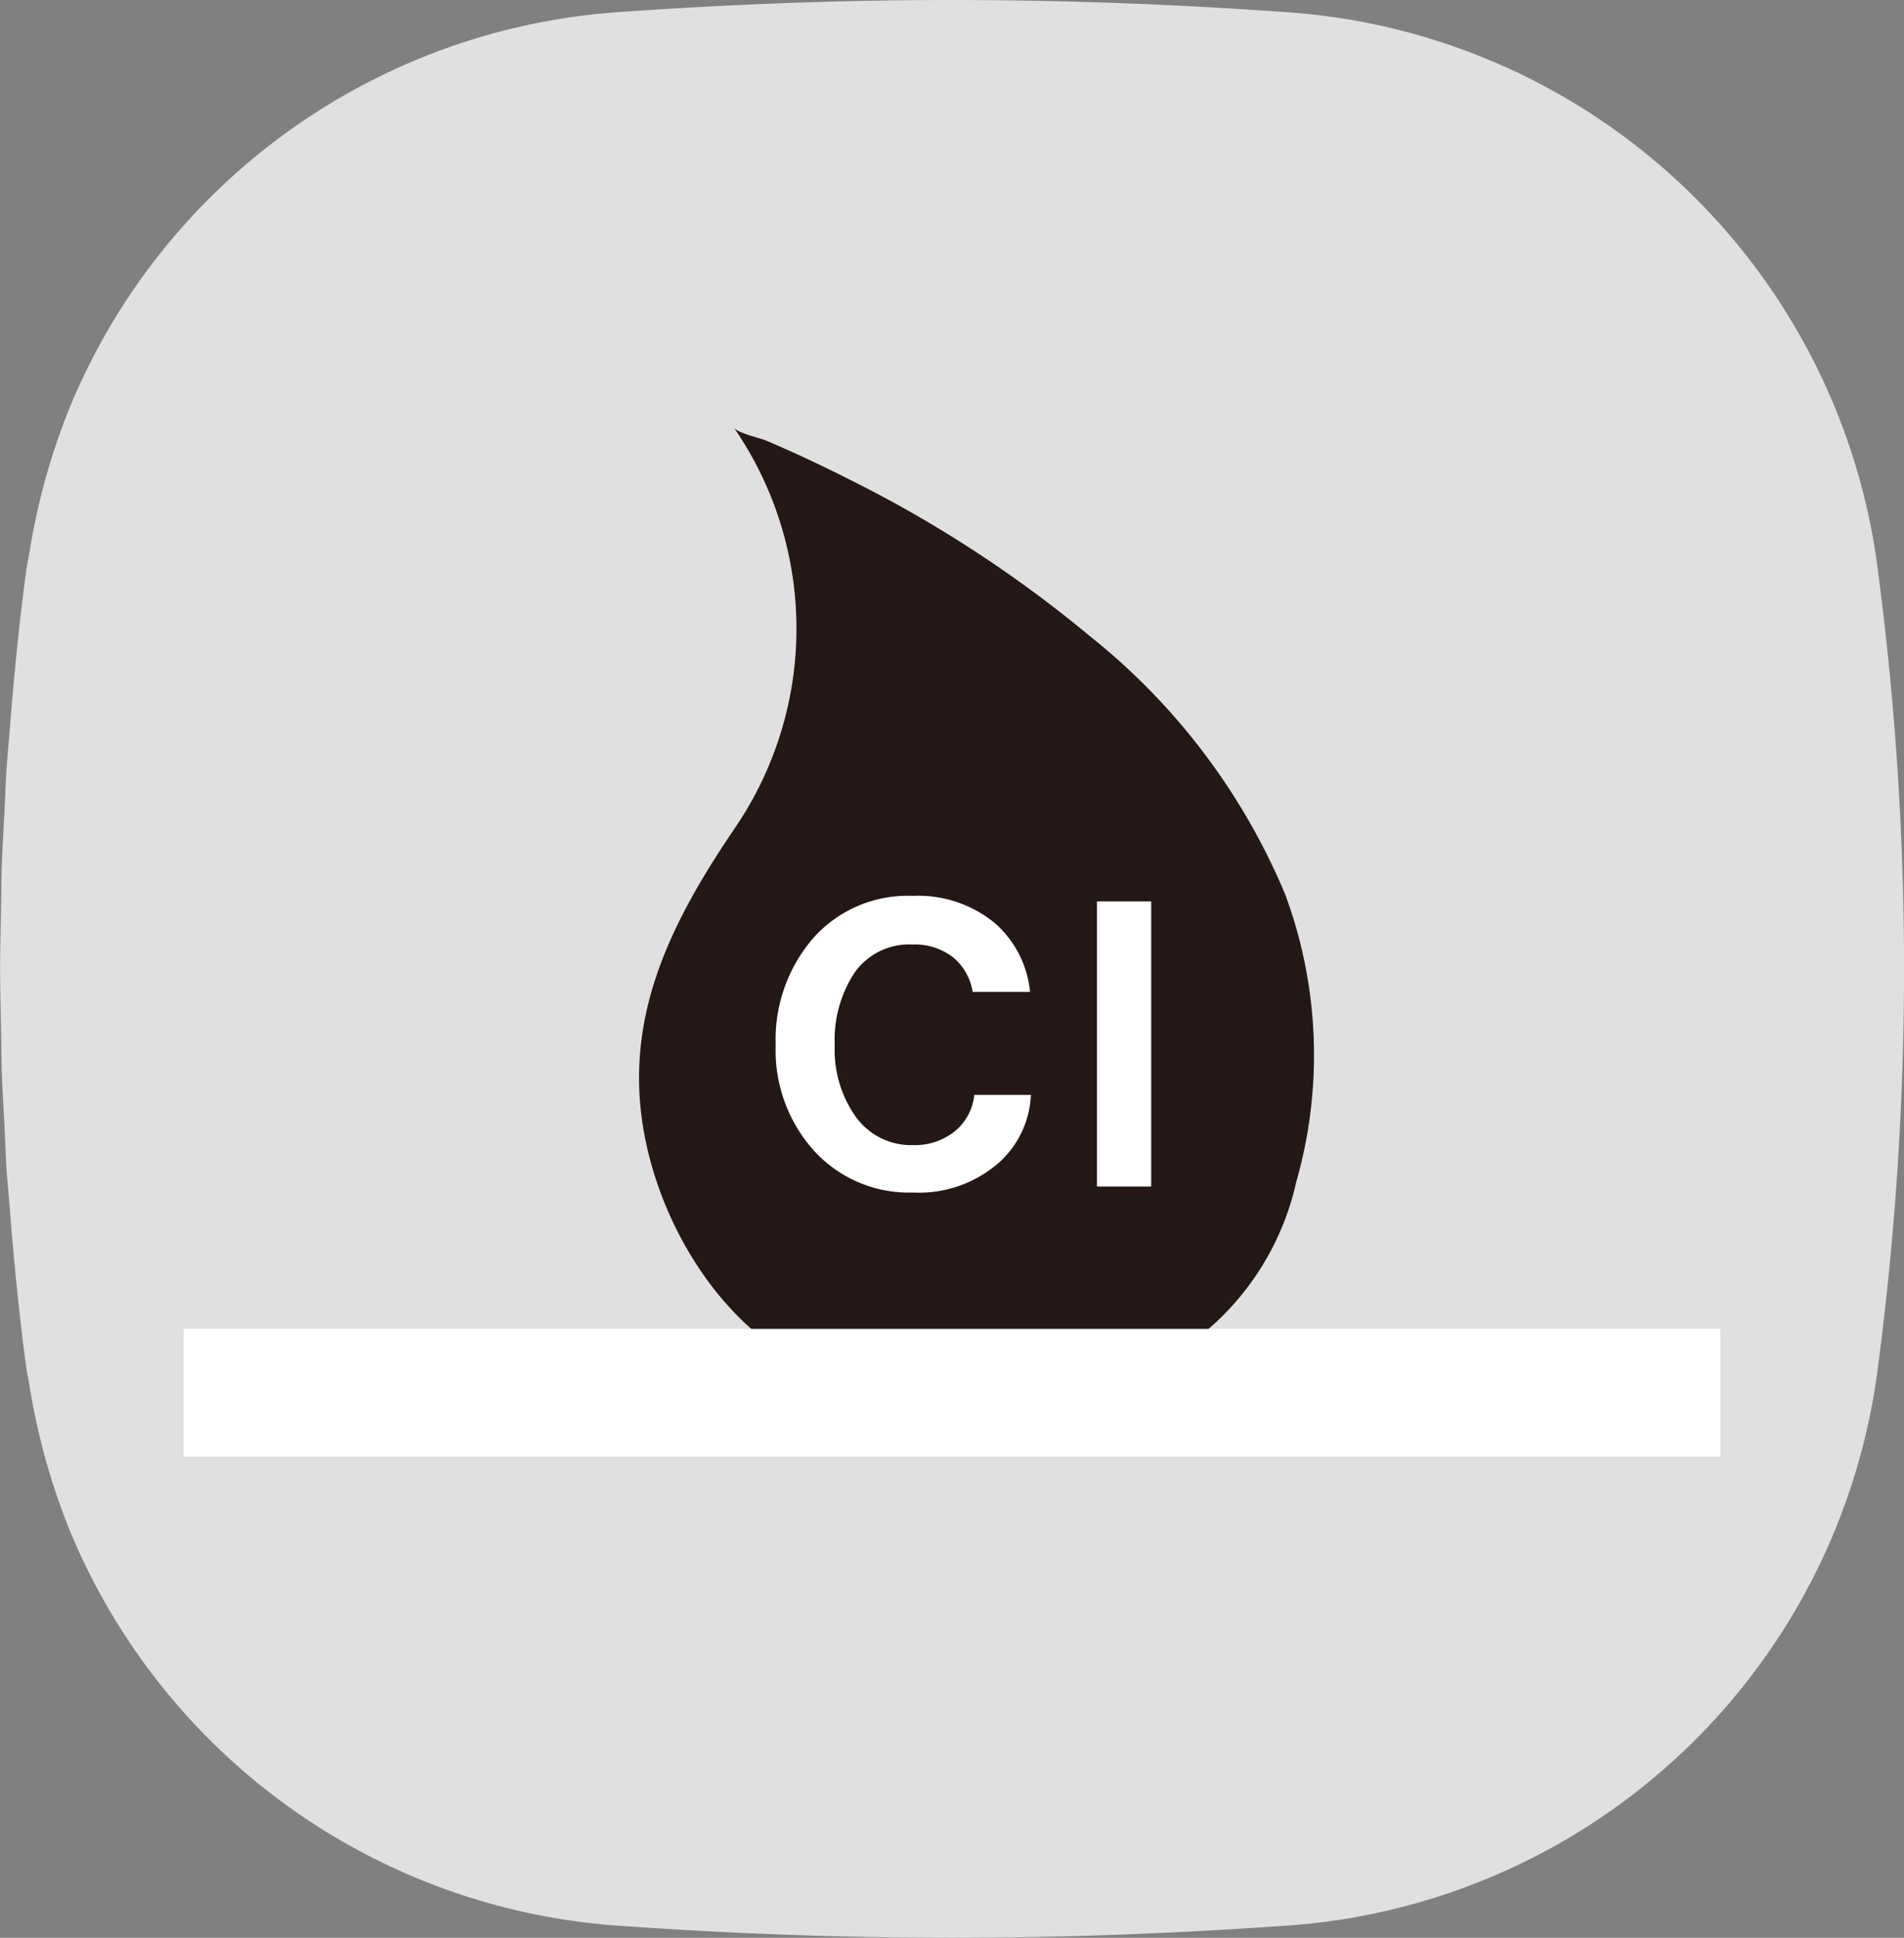 <svg xmlns="http://www.w3.org/2000/svg" width="60" height="61.049" viewBox="0 0 60 61.049">
  <rect x="0" y="0" width="60" height="61.049" fill="#808080" stroke="none"/>
  <g id="Chlorine_Resistance_" data-name="Chlorine_Resistance " transform="translate(-506.818 -741.906)">
    <path id="路径_763" data-name="路径 763" d="M566,759.908a20.174,20.174,0,0,0-18.862-17.633q-5.14-.366-10.318-.369-2.584,0-5.166.094t-5.152.275a20.224,20.224,0,0,0-17.424,12.316,20.888,20.888,0,0,0-1.325,4.68c-.035.213-.084.422-.113.638-.225,1.682-.392,3.39-.524,5.107-.029.369-.067.736-.091,1.106-.03.456-.044.916-.067,1.374-.03.591-.068,1.182-.087,1.775-.013.411-.012.825-.019,1.237-.013.641-.031,1.282-.031,1.924s.019,1.283.031,1.924c.008.412.007.826.019,1.237.019.594.057,1.184.087,1.775.023.458.037.918.067,1.374.024.37.062.737.091,1.106.132,1.717.3,3.424.524,5.106.029.217.078.424.113.638a20.9,20.9,0,0,0,1.325,4.68A20.23,20.23,0,0,0,526.5,802.587q2.569.183,5.152.274t5.166.094q5.17-.005,10.318-.368A20.175,20.175,0,0,0,566,784.953,96.1,96.1,0,0,0,566,759.908Z" fill="#e0e0e0"/>
    <path id="路径_764" data-name="路径 764" d="M544.883,788.1q.29-.079.576-.171a8.6,8.6,0,0,0,5.854-6.349,14.556,14.556,0,0,0-.356-9.073,20.524,20.524,0,0,0-6.159-8.128,39.009,39.009,0,0,0-7.55-4.919c-.868-.441-1.75-.855-2.646-1.235-.208-.088-.875-.224-1.013-.408a11.147,11.147,0,0,1,0,12.665c-1.871,2.77-3.369,5.63-2.9,9.1.44,3.28,2.619,6.913,5.848,8.086A14.116,14.116,0,0,0,544.883,788.1Z" transform="translate(-3.646 -2.44)" fill="#231815"/>
    <rect id="矩形_1221" data-name="矩形 1221" width="48.429" height="4.023" transform="translate(512.604 783.772)" fill="#fff"/>
    <g id="组_1540" data-name="组 1540" transform="translate(531.262 770.13)">
      <path id="路径_765" data-name="路径 765" d="M540.01,784.587a4.039,4.039,0,0,1-3.109-1.312,4.724,4.724,0,0,1-1.212-3.335,4.885,4.885,0,0,1,1.181-3.366A3.977,3.977,0,0,1,540,775.241a3.8,3.8,0,0,1,2.581.847,3.28,3.28,0,0,1,1.123,2.18h-1.808a1.769,1.769,0,0,0-.621-1.094,1.965,1.965,0,0,0-1.275-.4,2.1,2.1,0,0,0-1.821.88,3.835,3.835,0,0,0-.629,2.286,3.644,3.644,0,0,0,.672,2.274,2.142,2.142,0,0,0,1.791.879,2.008,2.008,0,0,0,1.318-.433,1.7,1.7,0,0,0,.616-1.149h1.784a3.039,3.039,0,0,1-.992,2.122A3.823,3.823,0,0,1,540.01,784.587Z" transform="translate(-535.689 -775.241)" fill="#fff"/>
      <path id="路径_766" data-name="路径 766" d="M547.647,784.43v-8.982h1.709v8.982Z" transform="translate(-537.523 -775.273)" fill="#fff"/>
    </g>
  </g>
</svg>
